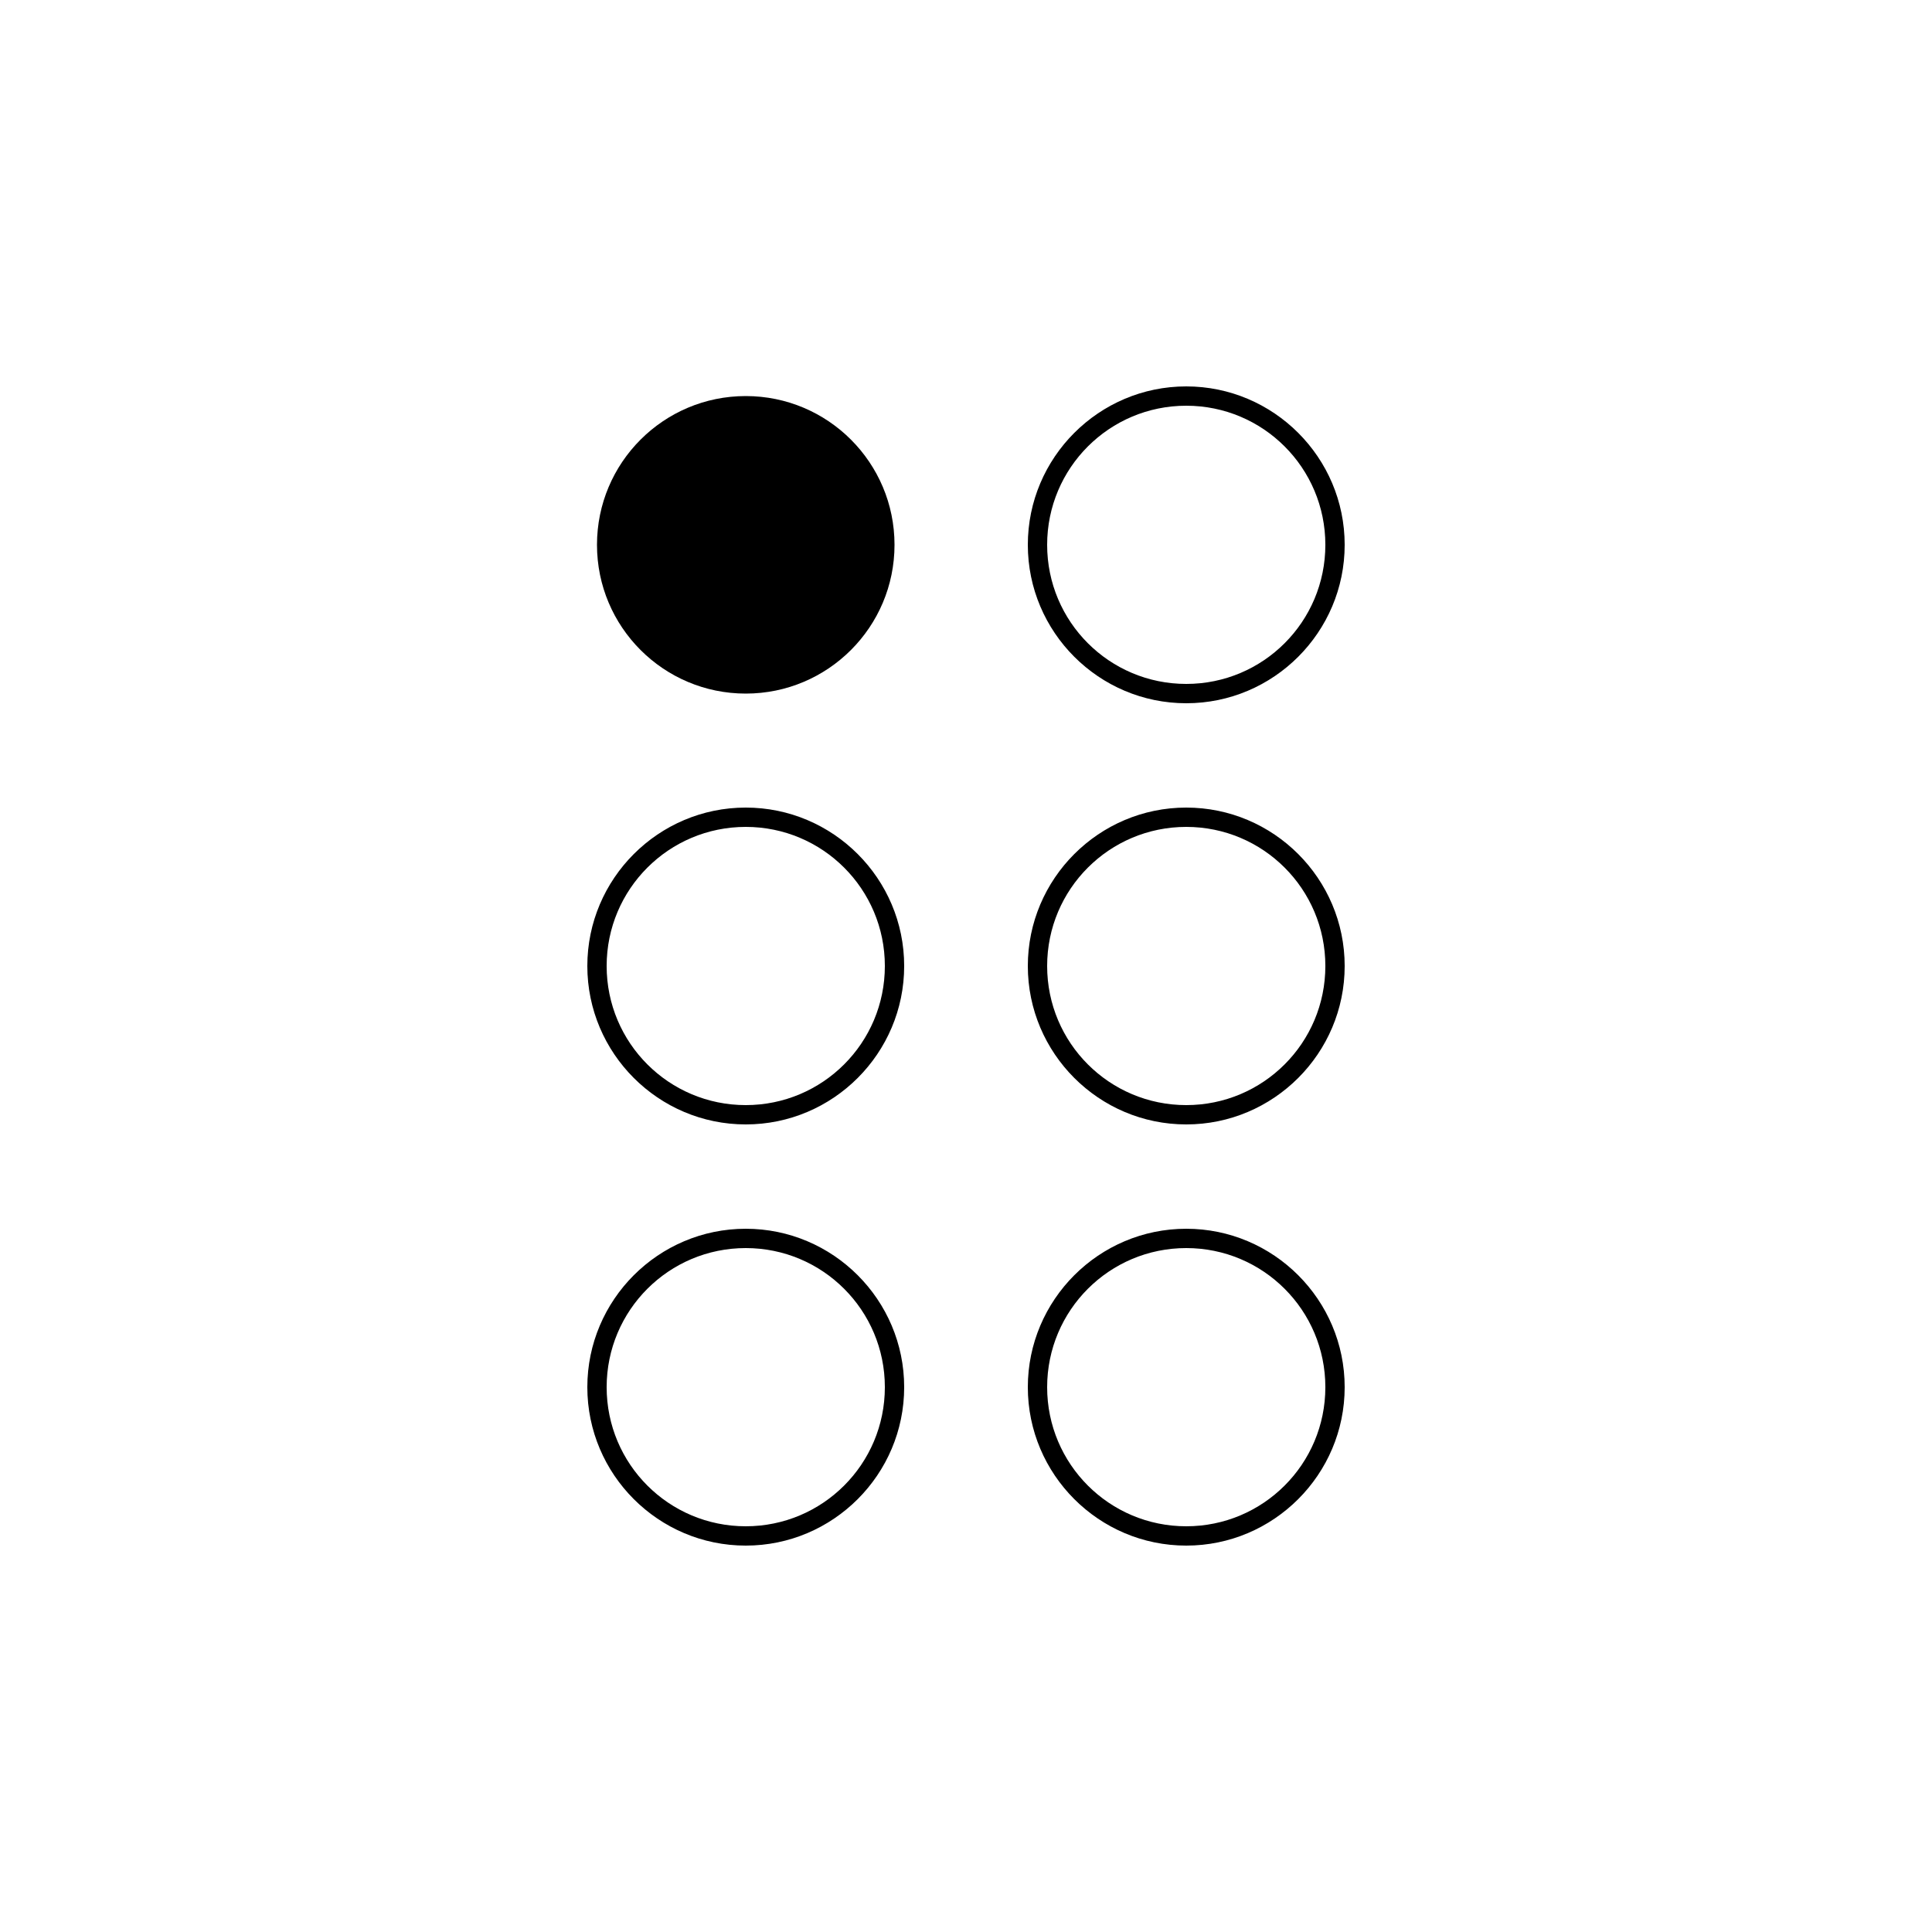 <?xml version="1.0" ?><!-- Uploaded to: SVG Repo, www.svgrepo.com, Generator: SVG Repo Mixer Tools -->
<svg fill="#000000" width="800px" height="800px" viewBox="0 0 500 500" id="Layer_1" version="1.1" xml:space="preserve" xmlns="http://www.w3.org/2000/svg" xmlns:xlink="http://www.w3.org/1999/xlink"><circle cx="193" cy="141" r="38.5"/><path d="M307,182c-22.6,0-41-18.4-41-41s18.4-41,41-41s41,18.4,41,41S329.6,182,307,182z M307,105c-19.9,0-36,16.1-36,36  s16.1,36,36,36s36-16.1,36-36S326.9,105,307,105z"/><path d="M193,291c-22.6,0-41-18.4-41-41s18.4-41,41-41s41,18.4,41,41S215.6,291,193,291z M193,214c-19.9,0-36,16.1-36,36  s16.1,36,36,36s36-16.1,36-36S212.9,214,193,214z"/><path d="M307,291c-22.6,0-41-18.4-41-41s18.4-41,41-41s41,18.4,41,41S329.6,291,307,291z M307,214c-19.9,0-36,16.1-36,36  s16.1,36,36,36s36-16.1,36-36S326.9,214,307,214z"/><path d="M193,400c-22.6,0-41-18.4-41-41s18.4-41,41-41s41,18.4,41,41S215.6,400,193,400z M193,323c-19.9,0-36,16.1-36,36  s16.1,36,36,36s36-16.1,36-36S212.9,323,193,323z"/><path d="M307,400c-22.6,0-41-18.4-41-41s18.4-41,41-41s41,18.4,41,41S329.6,400,307,400z M307,323c-19.9,0-36,16.1-36,36  s16.1,36,36,36s36-16.1,36-36S326.9,323,307,323z"/></svg>